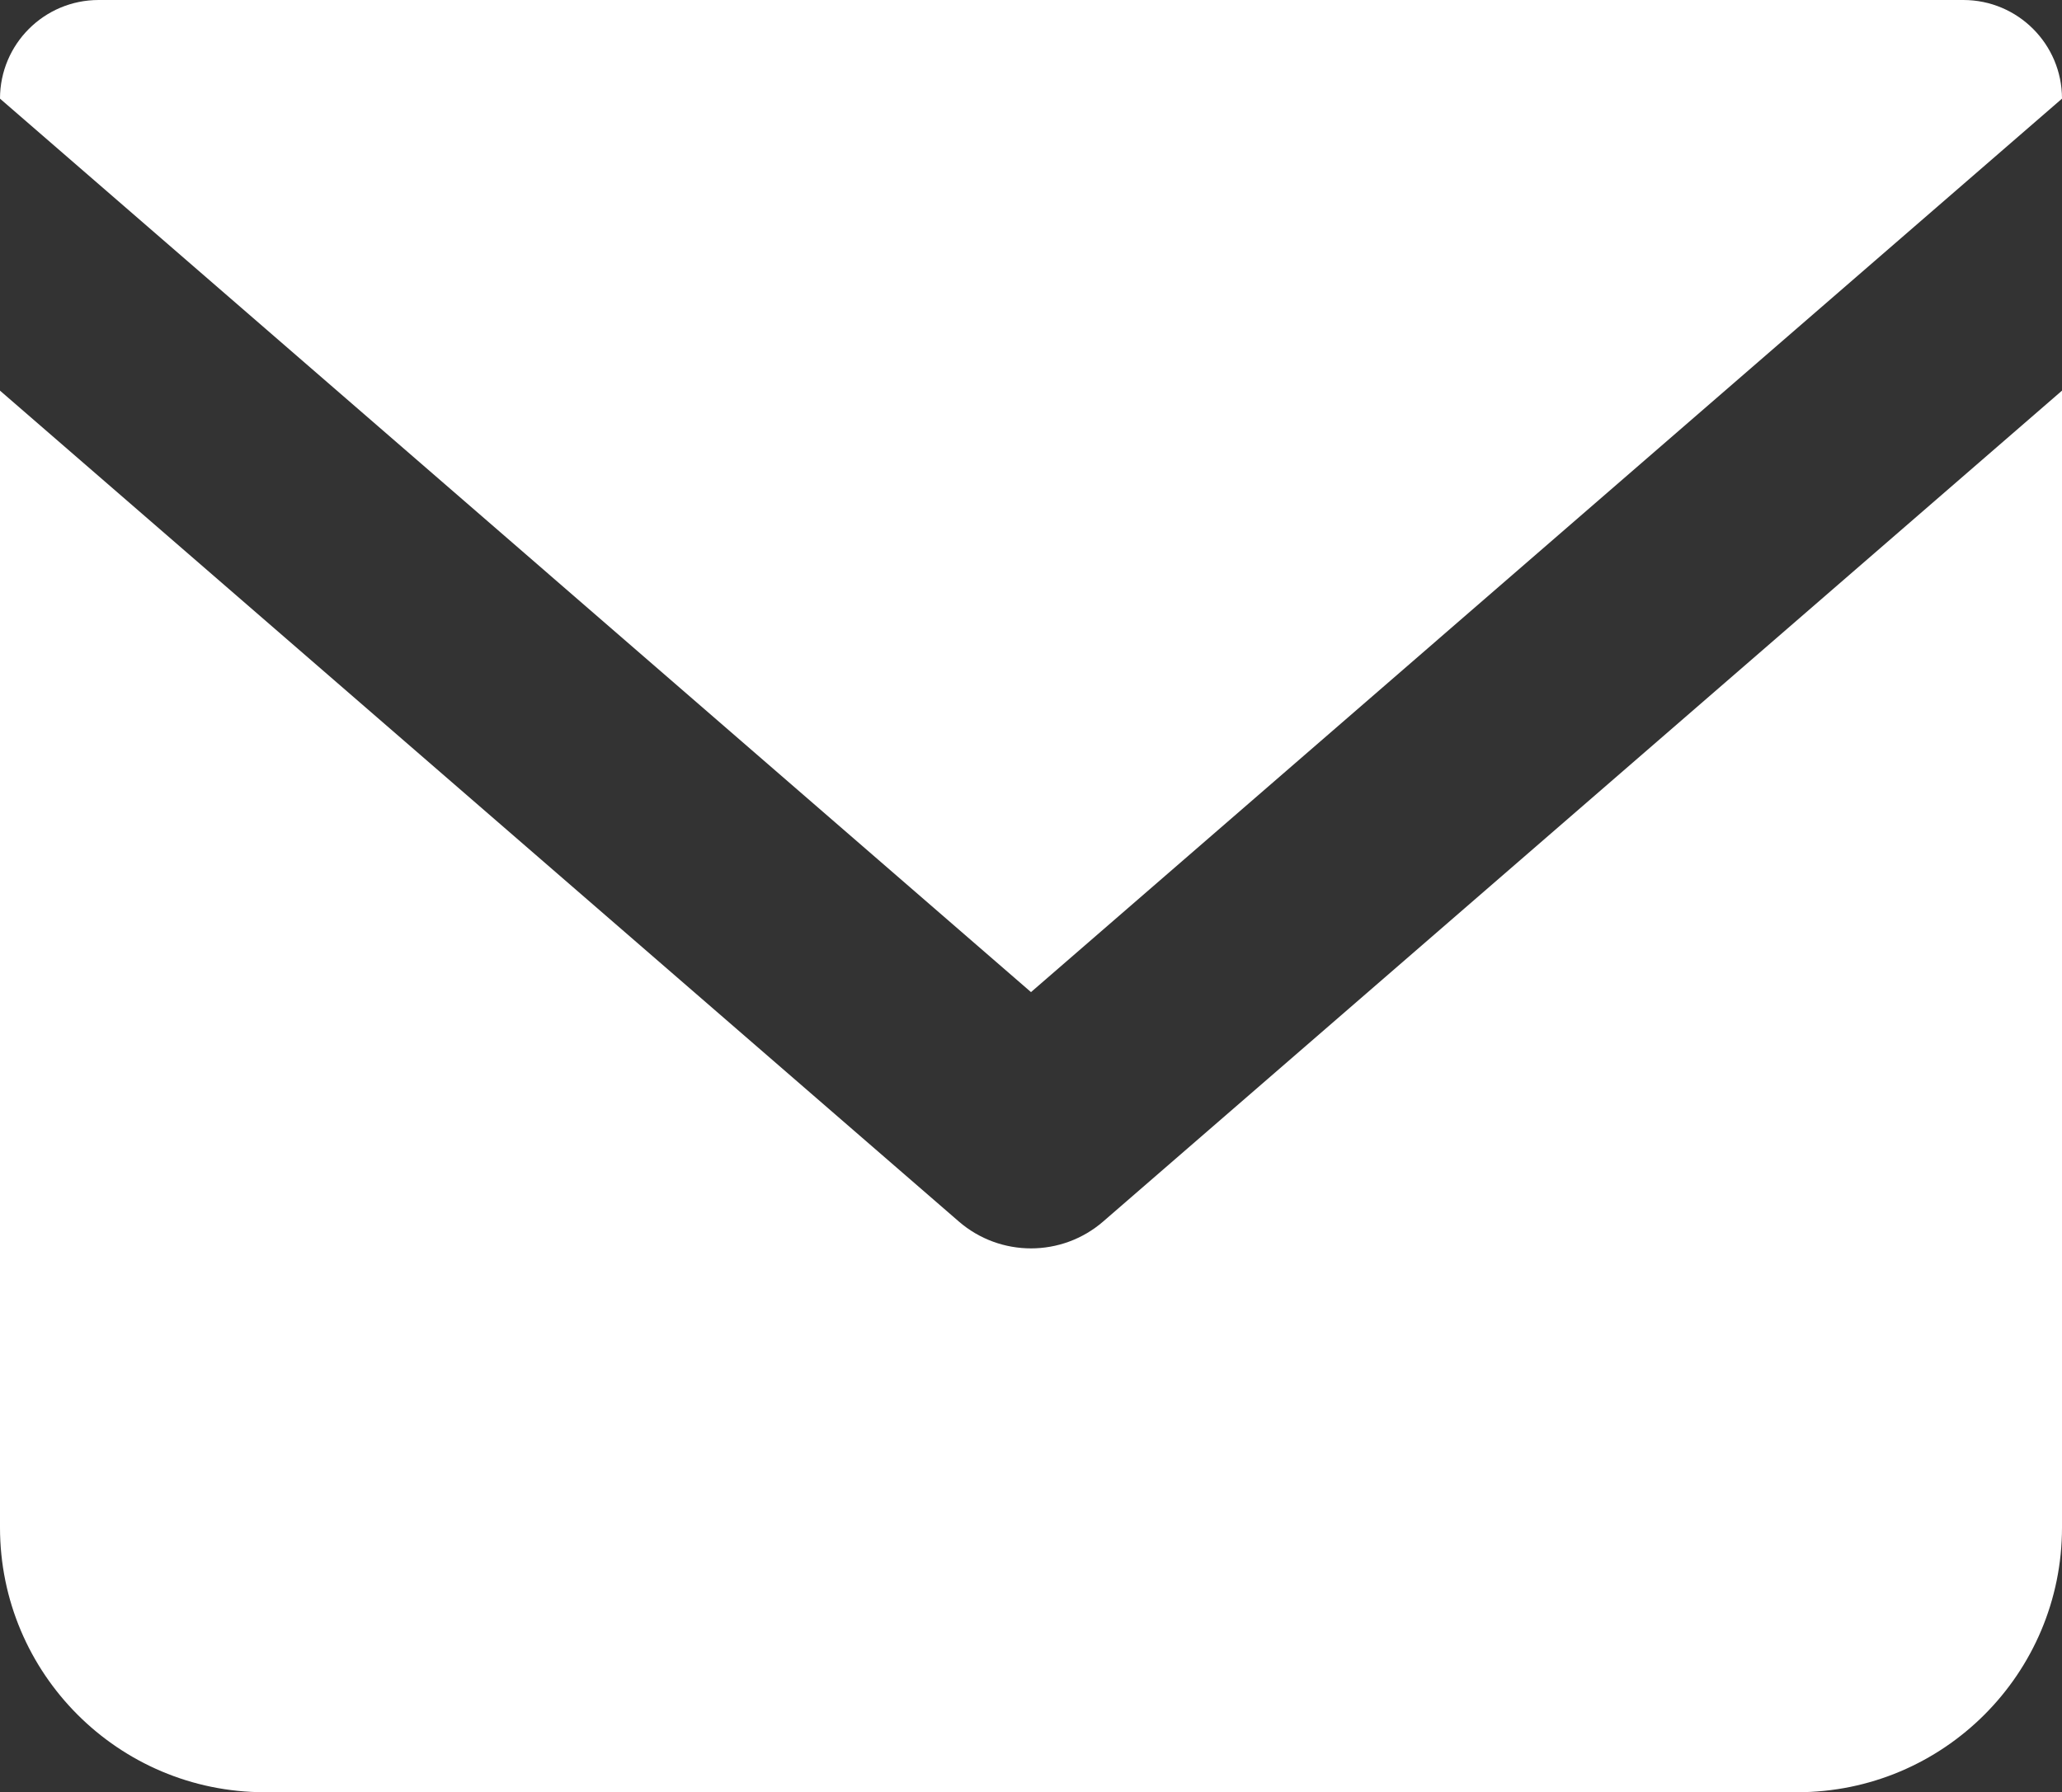 <?xml version="1.0" encoding="UTF-8"?>
<svg id="Layer_1" data-name="Layer 1" xmlns="http://www.w3.org/2000/svg" viewBox="0 0 174.671 151.843">
  <rect x="0" y="0" width="174.671" height="151.843" fill="#333333" stroke="none"/>
  <defs>
    <style>
      .cls-1 {
        fill: #fff;
        stroke-width: 0px;
      }
    </style>
  </defs>
  <path class="cls-1" d="M22.432,151.843h129.807c12.389,0,22.432-10.043,22.432-22.432V33.096l-81.215,70.389c-3.512,3.043-8.727,3.043-12.241,0L0,33.096v96.315c0,12.389,10.043,22.432,22.432,22.432Z"/>
  <path class="cls-1" d="M0,8.357l87.335,75.698L174.671,8.357v-0C174.671,3.741,170.929-0,166.314-0H8.357c-4.615 0-8.357,3.741-8.357,8.357,0,0,0,0,0,0Z"/>
</svg>